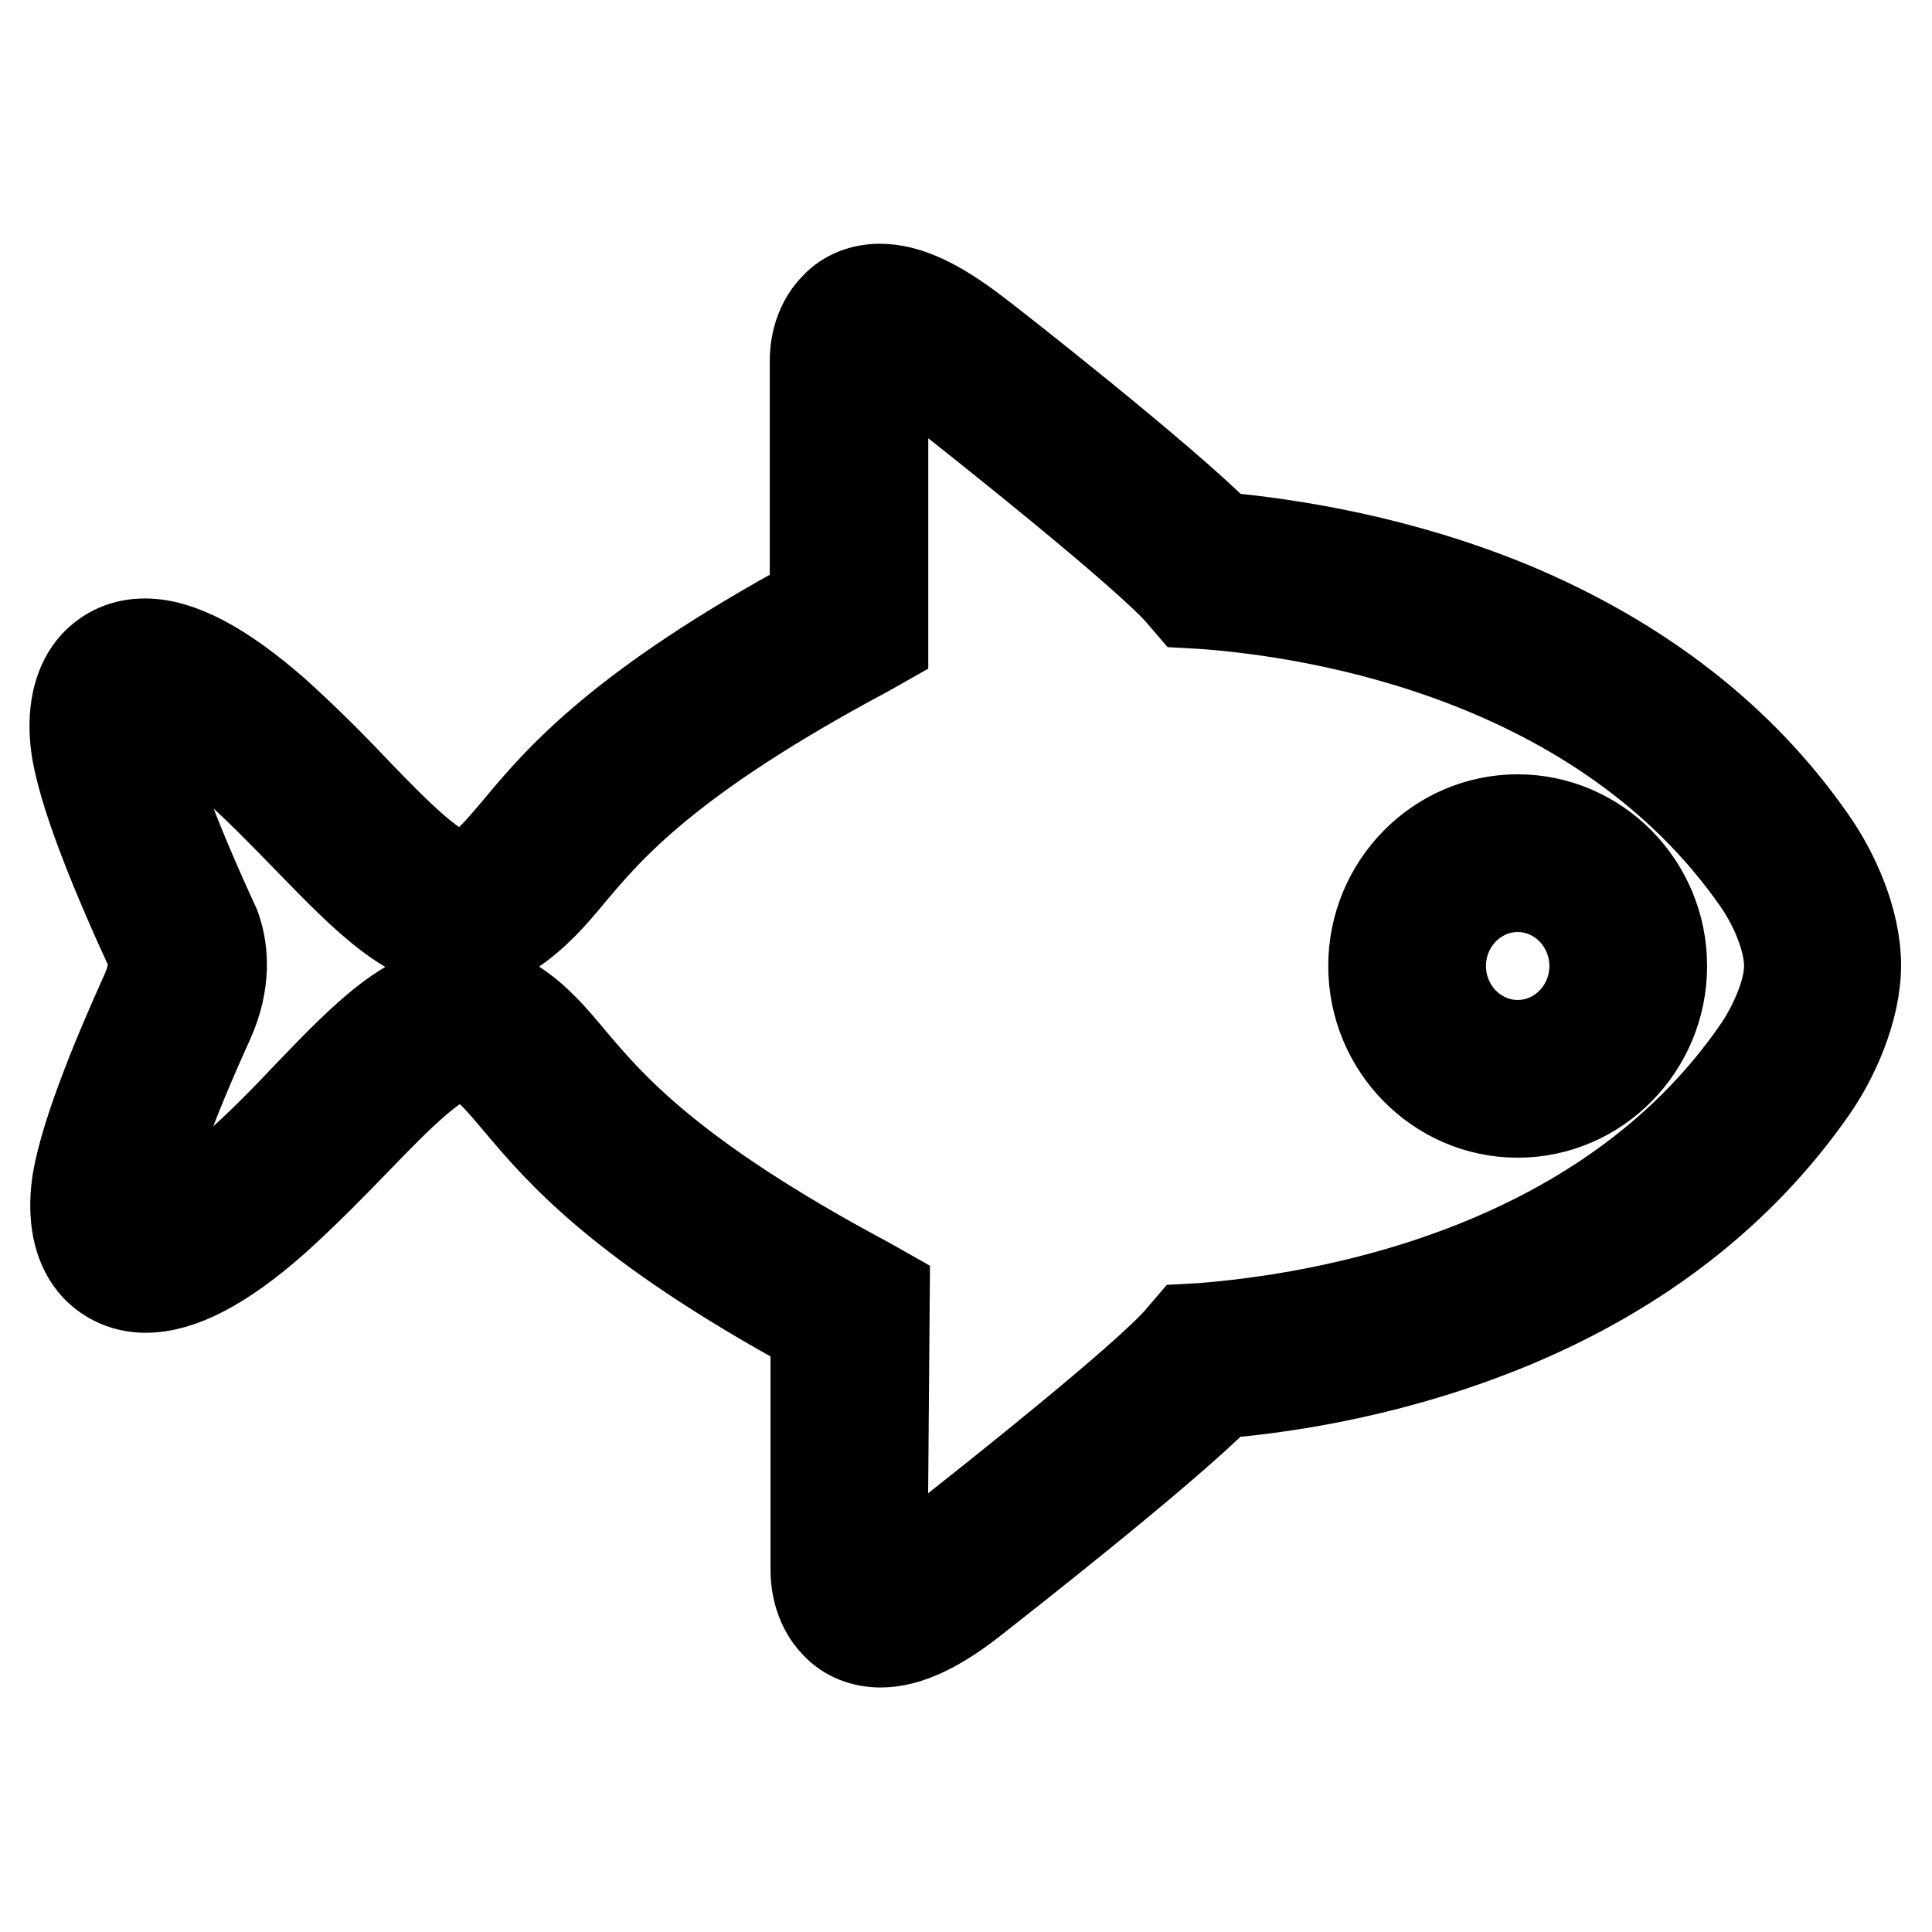 <?xml version="1.0" encoding="utf-8"?>
<!-- Svg Vector Icons : http://www.onlinewebfonts.com/icon -->
<!DOCTYPE svg PUBLIC "-//W3C//DTD SVG 1.1//EN" "http://www.w3.org/Graphics/SVG/1.1/DTD/svg11.dtd">
<svg version="1.1" xmlns="http://www.w3.org/2000/svg" xmlns:xlink="http://www.w3.org/1999/xlink" x="0px" y="0px" viewBox="0 0 256 256" enable-background="new 0 0 256 256" xml:space="preserve">
<g> <path stroke-width="12" fill-opacity="0" stroke="#000000"  d="M43.1,108.2c0,0-23.1-24.6-27.1-16.1c-4,8.5,8,29.6,8,34.1c0,4.5-1,9.5-3.5,17c-2.5,7.5-11,21.4-4.5,22.9 c6.5,1.5,32.9-21.4,38.9-26.4c6-5,7.5-6.5,15.5,0.5c8,7,33.9,25.9,40.9,29.4c7,3.5,3,6.5,3,14c0,7.5-1.5,34.9,5.5,29.9 c7-5,36.9-34.8,36.9-34.8s5,2.4,28.5-5.1c23.4-7.5,57.3-30.4,55.4-42.4s-23.4-43.4-51.4-48.4c-27.9-5-32.4-7-32.4-7 s-24.5-25.4-32.9-29.9c-6.3-3.4-11.2-5.7-11.2,7.3c0,13,4.3,21.7-0.9,28.2c-3.3,4.2-12.4,7.5-23.1,16.7 c-7.9,6.9-20.1,23.1-27.1,23.9C54.5,122.9,43.1,108.2,43.1,108.2z"/> <path stroke-width="12" fill-opacity="0" stroke="#000000"  d="M116.7,217.6c-2.3,0-4.4-0.8-5.9-2.4c-2.6-2.6-2.7-6.3-2.7-7v-32c-25.9-14.1-34-23.8-39.4-30.2 c-2.2-2.6-3.7-4.4-5.8-5.8c-0.4-0.3-1-0.5-1.5-0.5c-3.2,0-8.8,5.7-14.1,11.2c-3.2,3.3-6.9,7.1-10.9,10.7c-6.9,6.1-12.5,9-17.1,9 c-2.6,0-4.9-1-6.6-2.8c-2.1-2.3-3-5.7-2.6-10c0.6-6.2,5.4-17.8,9.3-26.4c1.1-2.5,1-4.2,0.7-5.3c-4.3-9.3-9.5-21.6-10.1-28 c-0.4-4.2,0.5-7.7,2.6-10c1.7-1.8,3.9-2.8,6.6-2.8c4.6,0,10.2,3,17.1,9c4,3.6,7.7,7.3,10.9,10.7c5.3,5.5,10.9,11.2,14.1,11.2 c0.6,0,1.1-0.2,1.5-0.5c2-1.3,3.6-3.2,5.8-5.8c5.4-6.5,13.6-16.2,39.4-30.2v-32c0-0.8,0.1-4.4,2.7-7c1.5-1.6,3.6-2.4,5.9-2.4 c3.6,0,7.6,1.9,12.8,5.9c1.1,0.8,24.5,19.1,32.3,27c9.8,0.9,23.9,3.2,38.5,9.2c17,7.1,30.5,17.5,39.9,31.1c2.8,4,5.8,10.4,5.8,16.4 v0c0,5.9-3,12.4-5.8,16.4c-9.4,13.5-22.8,24-39.9,31.1c-14.5,6-28.7,8.4-38.5,9.2c-7.8,7.9-31.3,26.2-32.3,27 C124.3,215.7,120.2,217.6,116.7,217.6L116.7,217.6z M116.9,208.2c0,0.2,0,0.3,0.1,0.5c0.8-0.1,2.9-0.8,7-4 c7.4-5.8,27.8-22,32.3-27.2l1.2-1.4l1.8-0.1c15.2-1.2,52.9-7,73.5-36.7c2.1-3,4.3-7.7,4.3-11.3c0-3.7-2.1-8.3-4.2-11.3 C212.2,87,174.6,81.1,159.4,80l-1.8-0.1l-1.2-1.4c-4.6-5.2-24.9-21.4-32.3-27.2c-4.1-3.2-6.2-3.8-7-4c0,0.2-0.1,0.3-0.1,0.5v0.1 v-0.1v37.3l-2.3,1.3c-26.2,14-34,23.2-39.2,29.4c-2.4,2.9-4.6,5.4-7.7,7.5c-1.9,1.3-4.1,1.9-6.3,1.9c-7,0-12.9-6.1-20.5-13.9 c-3.3-3.4-6.6-6.8-10.4-10.2c-7.4-6.5-10.6-6.8-11.2-6.8h-0.1c-0.2,0.3-0.4,1.3-0.2,3.1c0.4,4,3.9,13.5,9.4,25.4l0.1,0.3l0.1,0.3 c0.8,2.5,1.3,6.6-1,11.8l0,0c-5,11-8.2,19.8-8.6,23.6c-0.2,1.8,0.1,2.7,0.3,3.1h0.1c0.6,0,3.9-0.3,11.2-6.8 c3.8-3.3,7.2-6.8,10.4-10.2c7.5-7.8,13.5-13.9,20.5-13.9c2.2,0,4.4,0.7,6.4,2c3.1,2,5.3,4.6,7.7,7.5c5.2,6.1,13,15.4,39.2,29.4 l2.3,1.3L116.9,208.2L116.9,208.2z M201.1,147.4c-10.5,0-19.1-8.7-19.1-19.4c0-10.7,8.6-19.4,19.1-19.4c10.5,0,19.1,8.7,19.1,19.4 C220.2,138.7,211.6,147.4,201.1,147.4z M201.1,117.5c-5.6,0-10.2,4.7-10.2,10.5c0,5.8,4.6,10.5,10.2,10.5c5.6,0,10.2-4.7,10.2-10.5 C211.3,122.2,206.7,117.5,201.1,117.5z"/></g>
</svg>